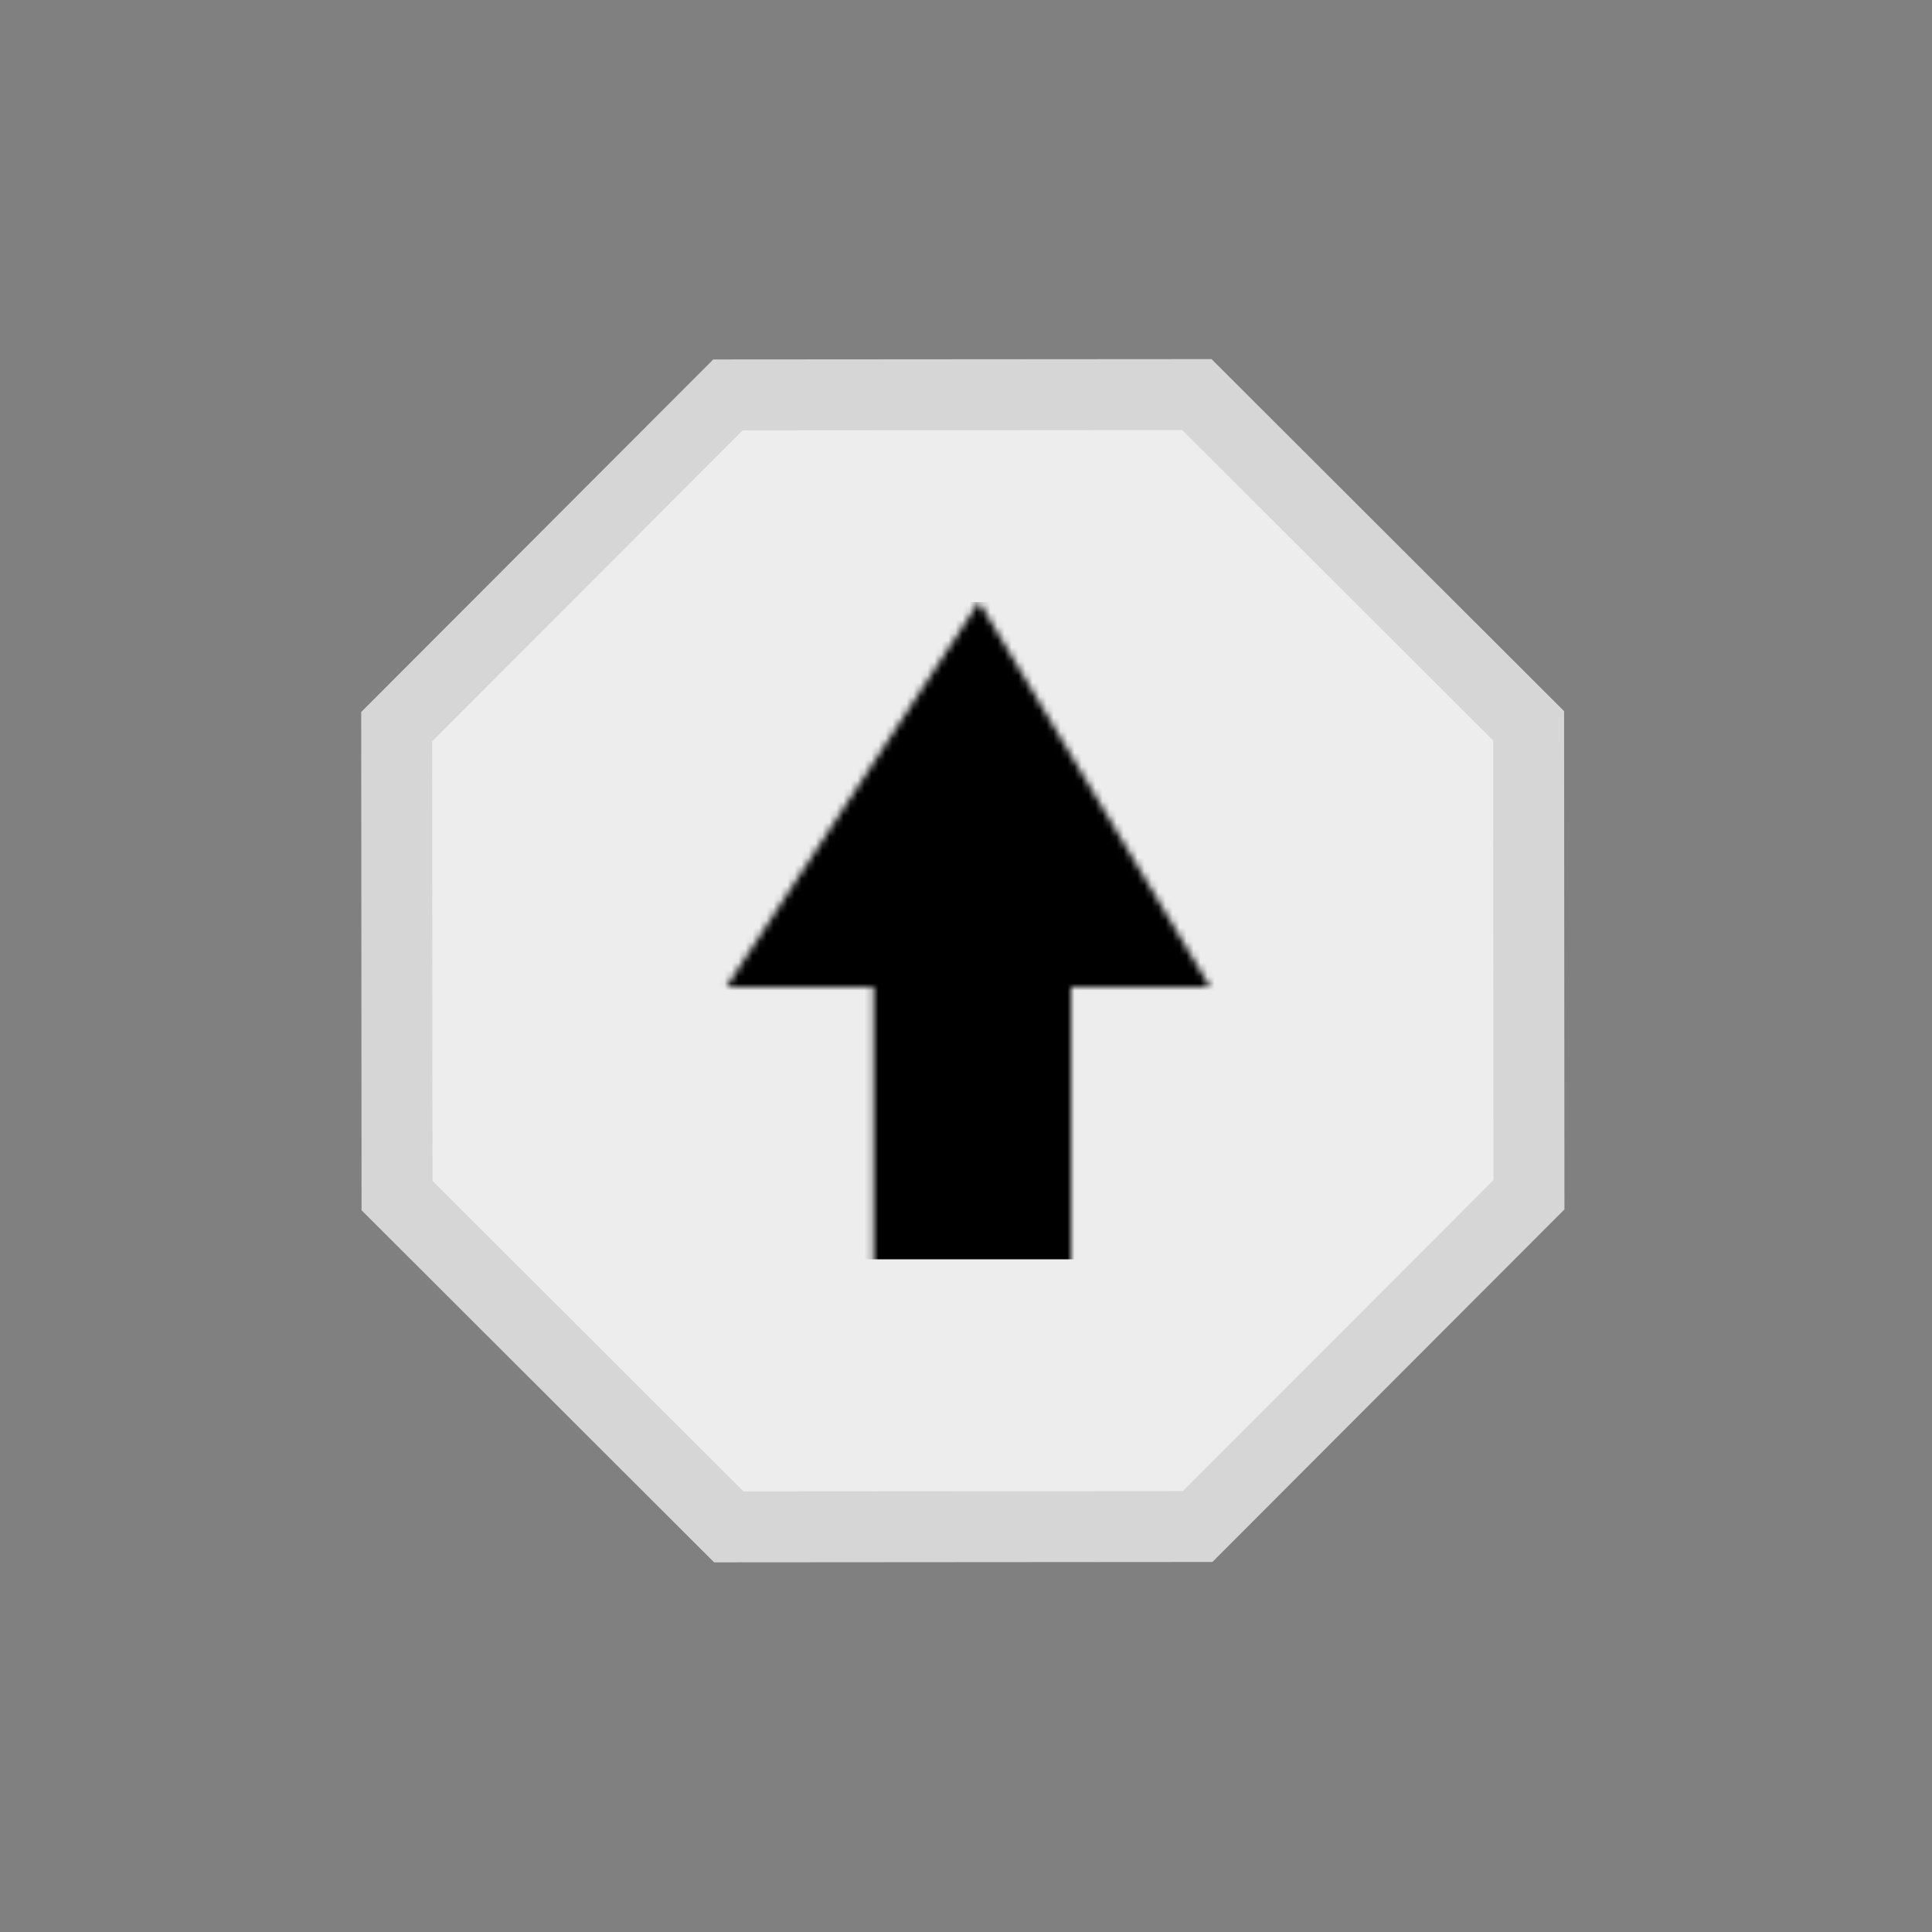 <svg xmlns="http://www.w3.org/2000/svg" width="276" height="276" viewBox="0 0 276 276" fill="none">
  <rect x="0" y="0" width="276" height="276" fill="#808080" stroke="none"/>
  <g clip-path="url(#clip0_20_13)">
    <path d="M101.895 51.349L173.075 51.299L223.442 101.594L223.492 172.773L173.197 223.14L102.018 223.191L51.651 172.895L51.6 101.716L101.895 51.349Z" fill="#D6D6D6"></path>
    <path d="M106.101 61.48L168.884 61.436L213.31 105.799L213.354 168.582L168.992 213.008L106.208 213.052L61.782 168.69L61.738 105.906L106.101 61.48Z" fill="#EDEDED"></path>
    <mask id="mask0_20_13" style="mask-type:alpha" maskUnits="userSpaceOnUse" x="-55" y="86" width="379" height="396">
      <path d="M5.245 245.249L5.245 267.247L124.798 267.247L124.798 140.999L103.756 140.999L139.856 86L172.858 140.999L153.012 140.999L153.012 193.124C158.067 190.374 163.485 188.175 169.171 187.046C215.662 177.86 249.19 228.201 222.831 267.247L289.541 267.247C297.288 267.247 309.444 274.822 314.413 280.632C335.234 304.949 319.228 341.035 287.624 343.277C268.629 344.626 247.023 342.933 227.871 342.785C210.469 342.646 193.253 343.713 178.878 354.563C172.733 359.202 164.967 370.019 164.967 377.953L164.967 423.383C164.967 423.435 165.632 424.1 165.685 424.1L183.857 424.1C184.043 424.1 184.297 423.148 185.043 424.339L149.43 481.012L115.721 424.339C116.467 423.153 116.721 424.1 116.907 424.1L137.709 424.1C138.551 395.761 131.139 367.164 151.334 343.756C186.917 302.5 241.376 318.382 289.331 314.857C297.312 312.93 298.589 301.754 290.923 298.383C290.474 298.187 288.317 297.374 288.107 297.374L153.012 297.374C154.461 321.605 149.99 344.387 131.019 360.742C88.43 397.473 25.578 351.704 51.383 302.625C52.32 300.836 53.759 299.22 54.501 297.374L5.245 297.374L5.245 317.698C5.245 317.885 6.197 318.138 5.006 318.884L-55 282.31L5.245 245.249ZM124.798 297.374C107.95 297.474 87.502 294.605 77.254 311.28C62.74 334.899 89.032 357.313 111.369 341.092C118.194 336.138 124.798 324.814 124.798 316.263L124.798 297.374ZM153.012 267.725C170.534 267.888 189.523 269.843 200.078 252.862C217.236 225.255 182.03 200.259 161.132 222.525C157.765 226.111 153.017 234.853 153.017 239.754L153.017 267.73L153.012 267.725Z" fill="#9C9C9C"></path>
    </mask>
    <g mask="url(#mask0_20_13)">
      <rect x="85.786" y="179.9" width="93.9" height="100.376" transform="rotate(-90 85.786 179.9)" fill="black"></rect>
    </g>
  </g>
  <defs>
    <clipPath id="clip0_20_13">
      <rect width="276" height="276" fill="white"></rect>
    </clipPath>
  </defs>
</svg>

